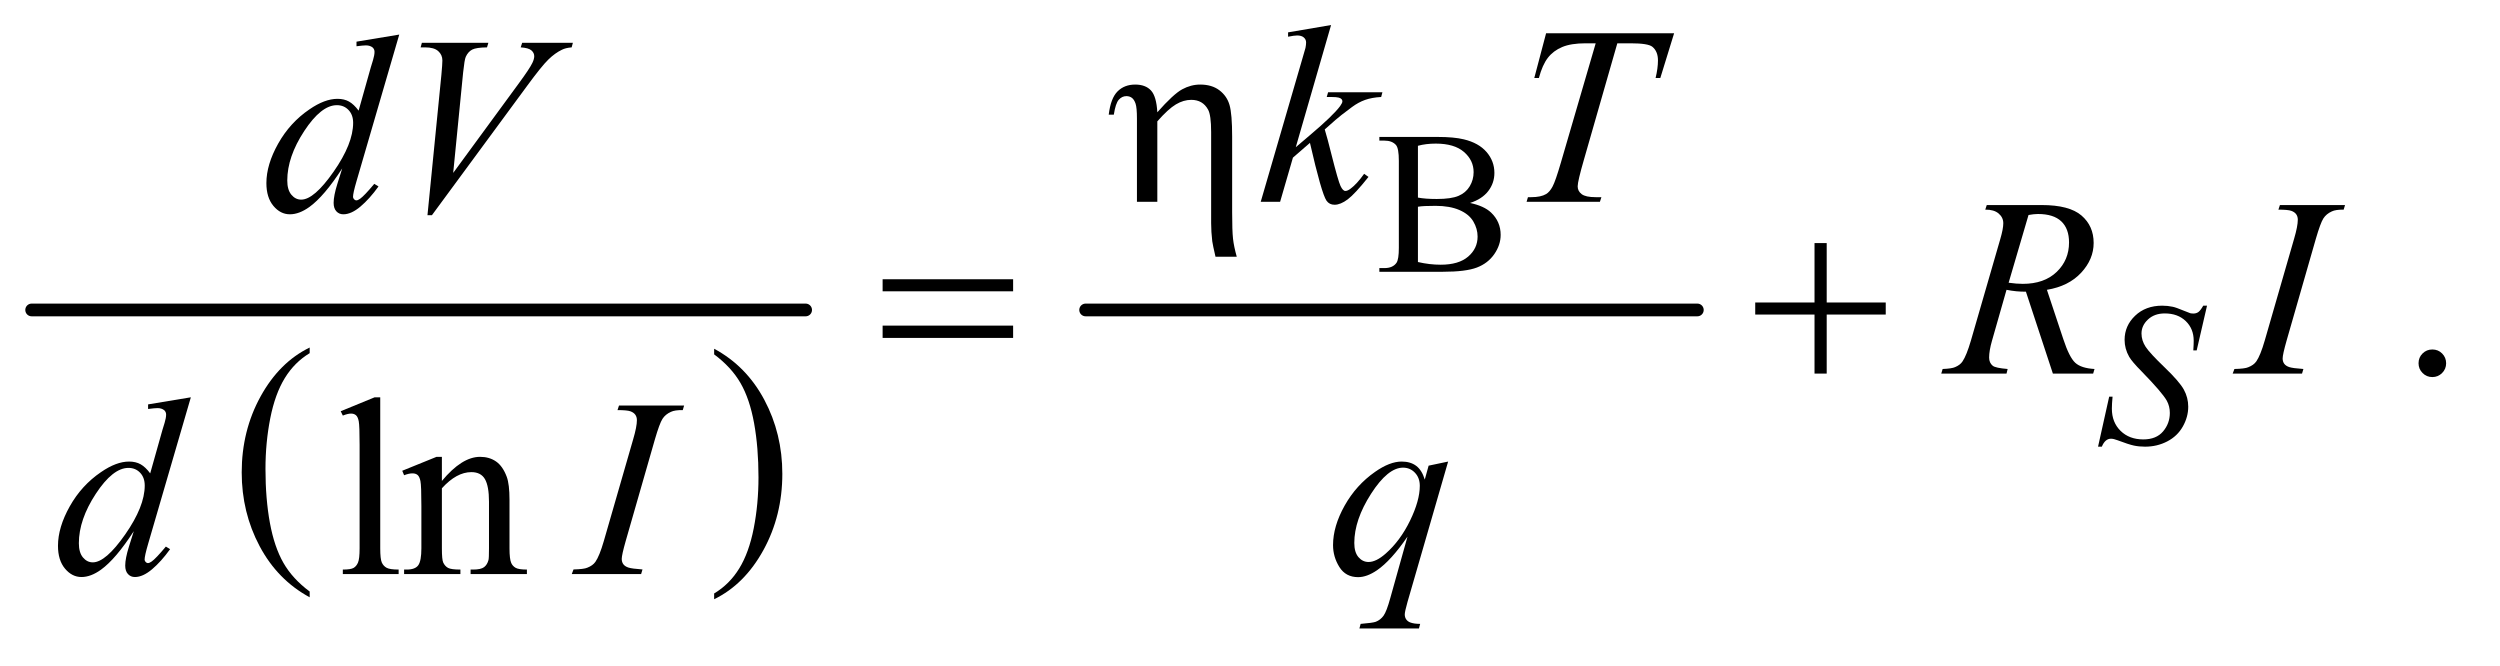 <?xml version="1.0" encoding="UTF-8"?>
<!DOCTYPE svg PUBLIC '-//W3C//DTD SVG 1.0//EN'
          'http://www.w3.org/TR/2001/REC-SVG-20010904/DTD/svg10.dtd'>
<svg stroke-dasharray="none" shape-rendering="auto" xmlns="http://www.w3.org/2000/svg" font-family="'Dialog'" text-rendering="auto" width="154" fill-opacity="1" color-interpolation="auto" color-rendering="auto" preserveAspectRatio="xMidYMid meet" font-size="12px" viewBox="0 0 154 41" fill="black" xmlns:xlink="http://www.w3.org/1999/xlink" stroke="black" image-rendering="auto" stroke-miterlimit="10" stroke-linecap="square" stroke-linejoin="miter" font-style="normal" stroke-width="1" height="41" stroke-dashoffset="0" font-weight="normal" stroke-opacity="1"
><!--Generated by the Batik Graphics2D SVG Generator--><defs id="genericDefs"
  /><g
  ><defs id="defs1"
    ><clipPath clipPathUnits="userSpaceOnUse" id="clipPath1"
      ><path d="M0.753 2.312 L98.01 2.312 L98.01 28.057 L0.753 28.057 L0.753 2.312 Z"
      /></clipPath
      ><clipPath clipPathUnits="userSpaceOnUse" id="clipPath2"
      ><path d="M24.051 73.864 L24.051 896.386 L3131.293 896.386 L3131.293 73.864 Z"
      /></clipPath
    ></defs
    ><g transform="scale(1.576,1.576) translate(-0.753,-2.312) matrix(0.031,0,0,0.031,0,0)"
    ><path d="M414.75 820.406 L414.75 827.672 Q374.234 805.719 351.641 763.227 Q329.047 720.734 329.047 670.219 Q329.047 617.672 352.805 574.508 Q376.562 531.344 414.75 512.766 L414.75 519.859 Q395.656 531.344 383.391 551.281 Q371.125 571.219 365.07 601.883 Q359.016 632.547 359.016 665.828 Q359.016 703.5 364.602 733.906 Q370.188 764.312 381.68 784.336 Q393.172 804.359 414.75 820.406 Z" stroke="none" clip-path="url(#clipPath2)"
    /></g
    ><g transform="matrix(0.049,0,0,0.049,-1.186,-3.643)"
    ><path d="M921.984 519.859 L921.984 512.766 Q962.516 534.547 985.109 577.039 Q1007.703 619.531 1007.703 670.047 Q1007.703 722.594 983.945 765.844 Q960.188 809.094 921.984 827.672 L921.984 820.406 Q941.234 808.922 953.508 788.984 Q965.781 769.047 971.758 738.469 Q977.734 707.891 977.734 674.438 Q977.734 636.938 972.219 606.438 Q966.703 575.938 955.141 555.922 Q943.578 535.906 921.984 519.859 Z" stroke="none" clip-path="url(#clipPath2)"
    /></g
    ><g stroke-width="16" transform="matrix(0.049,0,0,0.049,-1.186,-3.643)" stroke-linejoin="round" stroke-linecap="round"
    ><line y2="464" fill="none" x1="64" clip-path="url(#clipPath2)" x2="1037" y1="464"
    /></g
    ><g stroke-width="16" transform="matrix(0.049,0,0,0.049,-1.186,-3.643)" stroke-linejoin="round" stroke-linecap="round"
    ><line y2="464" fill="none" x1="1389" clip-path="url(#clipPath2)" x2="2158" y1="464"
    /></g
    ><g transform="matrix(0.049,0,0,0.049,-1.186,-3.643)"
    ><path d="M1872.25 329.5 Q1889.875 333.25 1898.625 341.5 Q1910.75 353 1910.75 369.625 Q1910.75 382.25 1902.75 393.812 Q1894.75 405.375 1880.812 410.688 Q1866.875 416 1838.25 416 L1758.25 416 L1758.25 411.375 L1764.625 411.375 Q1775.25 411.375 1779.875 404.625 Q1782.75 400.25 1782.75 386 L1782.75 276.5 Q1782.75 260.75 1779.125 256.625 Q1774.25 251.125 1764.625 251.125 L1758.25 251.125 L1758.25 246.5 L1831.5 246.5 Q1852 246.5 1864.375 249.5 Q1883.125 254 1893 265.438 Q1902.875 276.875 1902.875 291.75 Q1902.875 304.5 1895.125 314.562 Q1887.375 324.625 1872.25 329.5 ZM1806.75 322.75 Q1811.375 323.625 1817.312 324.062 Q1823.25 324.5 1830.375 324.5 Q1848.625 324.5 1857.812 320.562 Q1867 316.625 1871.875 308.5 Q1876.75 300.375 1876.75 290.75 Q1876.75 275.875 1864.625 265.375 Q1852.5 254.875 1829.25 254.875 Q1816.75 254.875 1806.75 257.625 L1806.75 322.75 ZM1806.75 403.75 Q1821.25 407.125 1835.375 407.125 Q1858 407.125 1869.875 396.938 Q1881.75 386.75 1881.75 371.75 Q1881.75 361.875 1876.375 352.75 Q1871 343.625 1858.875 338.375 Q1846.75 333.125 1828.875 333.125 Q1821.125 333.125 1815.625 333.375 Q1810.125 333.625 1806.75 334.25 L1806.75 403.75 Z" stroke="none" clip-path="url(#clipPath2)"
    /></g
    ><g transform="matrix(0.049,0,0,0.049,-1.186,-3.643)"
    ><path d="M3082 513.688 Q3089.344 513.688 3094.344 518.766 Q3099.344 523.844 3099.344 531.031 Q3099.344 538.219 3094.266 543.297 Q3089.188 548.375 3082 548.375 Q3074.812 548.375 3069.734 543.297 Q3064.656 538.219 3064.656 531.031 Q3064.656 523.688 3069.734 518.688 Q3074.812 513.688 3082 513.688 Z" stroke="none" clip-path="url(#clipPath2)"
    /></g
    ><g transform="matrix(0.049,0,0,0.049,-1.186,-3.643)"
    ><path d="M502.219 573.812 L502.219 763.656 Q502.219 777.094 504.172 781.469 Q506.125 785.844 510.188 788.109 Q514.25 790.375 525.344 790.375 L525.344 796 L455.188 796 L455.188 790.375 Q465.031 790.375 468.625 788.344 Q472.219 786.312 474.25 781.625 Q476.281 776.938 476.281 763.656 L476.281 633.656 Q476.281 609.438 475.188 603.891 Q474.094 598.344 471.672 596.312 Q469.25 594.281 465.5 594.281 Q461.438 594.281 455.188 596.781 L452.531 591.312 L495.188 573.812 L502.219 573.812 ZM579.719 678.969 Q604.875 648.656 627.688 648.656 Q639.406 648.656 647.844 654.516 Q656.281 660.375 661.281 673.812 Q664.719 683.188 664.719 702.562 L664.719 763.656 Q664.719 777.25 666.906 782.094 Q668.625 786 672.453 788.188 Q676.281 790.375 686.594 790.375 L686.594 796 L615.812 796 L615.812 790.375 L618.781 790.375 Q628.781 790.375 632.766 787.328 Q636.75 784.281 638.312 778.344 Q638.938 776 638.938 763.656 L638.938 705.062 Q638.938 685.531 633.859 676.703 Q628.781 667.875 616.75 667.875 Q598.156 667.875 579.719 688.188 L579.719 763.656 Q579.719 778.188 581.438 781.625 Q583.625 786.156 587.453 788.266 Q591.281 790.375 603 790.375 L603 796 L532.219 796 L532.219 790.375 L535.344 790.375 Q546.281 790.375 550.109 784.828 Q553.938 779.281 553.938 763.656 L553.938 710.531 Q553.938 684.75 552.766 679.125 Q551.594 673.5 549.172 671.469 Q546.75 669.438 542.688 669.438 Q538.312 669.438 532.219 671.781 L529.875 666.156 L573 648.656 L579.719 648.656 L579.719 678.969 Z" stroke="none" clip-path="url(#clipPath2)"
    /></g
    ><g transform="matrix(0.049,0,0,0.049,-1.186,-3.643)"
    ><path d="M2661.75 635.875 L2675.75 573 L2680 573 Q2679.125 582.125 2679.125 588.125 Q2679.125 605.25 2690.062 616 Q2701 626.75 2718.625 626.75 Q2735 626.75 2743.5 616.688 Q2752 606.625 2752 593.5 Q2752 585 2748.125 578 Q2742.25 567.625 2716.75 541.5 Q2704.375 529 2700.875 522.875 Q2695.125 512.75 2695.125 501.625 Q2695.125 483.875 2708.375 471.25 Q2721.625 458.625 2742.375 458.625 Q2749.375 458.625 2755.625 460 Q2759.5 460.75 2769.75 465 Q2777 467.875 2777.75 468.125 Q2779.5 468.5 2781.625 468.5 Q2785.25 468.5 2787.875 466.625 Q2790.5 464.75 2794 458.625 L2798.75 458.625 L2785.75 514.875 L2781.5 514.875 Q2782 507.375 2782 502.75 Q2782 487.625 2772 478 Q2762 468.375 2745.625 468.375 Q2732.625 468.375 2724.5 476 Q2716.375 483.625 2716.375 493.625 Q2716.375 502.375 2721.562 510.312 Q2726.75 518.25 2745.438 536.188 Q2764.125 554.125 2769.625 564.188 Q2775.125 574.25 2775.125 585.625 Q2775.125 598.5 2768.312 610.562 Q2761.5 622.625 2748.75 629.25 Q2736 635.875 2720.875 635.875 Q2713.375 635.875 2706.875 634.5 Q2700.375 633.125 2686.125 627.75 Q2681.25 625.875 2678 625.875 Q2670.625 625.875 2666.5 635.875 L2661.75 635.875 Z" stroke="none" clip-path="url(#clipPath2)"
    /></g
    ><g transform="matrix(0.049,0,0,0.049,-1.186,-3.643)"
    ><path d="M1697.562 105.812 L1653.188 259.406 L1671 244.25 Q1700.219 219.562 1708.969 207.688 Q1711.781 203.781 1711.781 201.75 Q1711.781 200.344 1710.844 199.094 Q1709.906 197.844 1707.172 197.062 Q1704.438 196.281 1697.562 196.281 L1692.094 196.281 L1693.812 190.344 L1762.094 190.344 L1760.531 196.281 Q1748.812 196.906 1740.297 199.953 Q1731.781 203 1723.812 208.938 Q1708.031 220.656 1703.031 225.188 L1689.594 237.062 Q1693.031 248.312 1698.031 268.469 Q1706.469 301.906 1709.438 308.156 Q1712.406 314.406 1715.531 314.406 Q1718.188 314.406 1721.781 311.75 Q1729.906 305.812 1739.125 292.844 L1744.594 296.75 Q1727.562 318.156 1718.5 324.953 Q1709.438 331.75 1701.938 331.75 Q1695.375 331.75 1691.781 326.594 Q1685.531 317.375 1671 253.938 L1649.594 272.531 L1633.5 328 L1609.125 328 L1661 149.719 L1665.375 134.562 Q1666.156 130.656 1666.156 127.688 Q1666.156 123.938 1663.266 121.438 Q1660.375 118.938 1654.906 118.938 Q1651.312 118.938 1643.5 120.5 L1643.5 115.031 L1697.562 105.812 ZM1967.875 116.125 L2128.812 116.125 L2111.469 172.375 L2105.531 172.375 Q2108.5 160.031 2108.5 150.344 Q2108.5 138.938 2101.469 133.156 Q2096.156 128.781 2074.125 128.781 L2057.406 128.781 L2015.531 274.719 Q2007.562 302.219 2007.562 308.625 Q2007.562 314.562 2012.562 318.391 Q2017.562 322.219 2030.219 322.219 L2037.406 322.219 L2035.531 328 L1943.344 328 L1945.062 322.219 L1949.125 322.219 Q1961.312 322.219 1967.875 318.312 Q1972.406 315.656 1976.078 308.703 Q1979.75 301.75 1986.312 279.25 L2030.219 128.781 L2017.562 128.781 Q1999.281 128.781 1988.109 133.469 Q1976.938 138.156 1970.062 147.062 Q1963.188 155.969 1958.812 172.375 L1953.031 172.375 L1967.875 116.125 Z" stroke="none" clip-path="url(#clipPath2)"
    /></g
    ><g transform="matrix(0.049,0,0,0.049,-1.186,-3.643)"
    ><path d="M526.125 117.812 L472.375 302.188 Q468 317.188 468 321.875 Q468 323.438 469.328 324.844 Q470.656 326.25 472.062 326.25 Q474.094 326.25 476.906 324.219 Q482.219 320.469 494.719 305.469 L500.031 308.75 Q488.781 324.375 477.297 334.062 Q465.812 343.75 455.812 343.75 Q450.5 343.75 447.062 340 Q443.625 336.25 443.625 329.375 Q443.625 320.469 448.312 305.469 L454.406 286.094 Q431.75 321.094 413.156 334.531 Q400.344 343.75 388.625 343.75 Q376.75 343.75 367.922 333.203 Q359.094 322.656 359.094 304.531 Q359.094 281.25 373.938 254.844 Q388.781 228.438 413.156 211.875 Q432.375 198.594 448.469 198.594 Q456.906 198.594 463 202.031 Q469.094 205.469 475.031 213.438 L490.344 159.062 Q492.062 153.281 493.156 149.844 Q495.031 143.594 495.031 139.531 Q495.031 136.25 492.688 134.062 Q489.406 131.406 484.25 131.406 Q480.656 131.406 472.375 132.5 L472.375 126.719 L526.125 117.812 ZM468.156 228.75 Q468.156 218.75 462.375 212.656 Q456.594 206.562 447.688 206.562 Q428 206.562 406.672 239.062 Q385.344 271.562 385.344 301.25 Q385.344 312.969 390.5 319.141 Q395.656 325.312 402.844 325.312 Q419.094 325.312 443.625 290.156 Q468.156 255 468.156 228.75 ZM561.594 344.844 L579.094 168.438 Q580.344 155 580.344 150.312 Q580.344 143.281 575.109 138.594 Q569.875 133.906 558.625 133.906 L553 133.906 L554.562 128.125 L638.156 128.125 L636.438 133.906 Q622.844 134.062 617.766 136.719 Q612.688 139.375 609.719 145.781 Q608.156 149.219 606.438 165.312 L593.938 291.719 L676.594 178.906 Q690.031 160.625 693.469 153.438 Q695.812 148.594 695.812 145 Q695.812 140.781 692.219 137.656 Q688.625 134.531 678.781 133.906 L680.656 128.125 L744.406 128.125 L742.844 133.906 Q735.188 134.531 730.656 136.875 Q722.062 140.938 713.547 149.219 Q705.031 157.5 686.594 182.656 L567.219 344.844 L561.594 344.844 Z" stroke="none" clip-path="url(#clipPath2)"
    /></g
    ><g transform="matrix(0.049,0,0,0.049,-1.186,-3.643)"
    ><path d="M2604.969 544 L2571.062 441.031 Q2559.188 441.188 2546.688 438.688 L2528.406 502.75 Q2524.812 515.25 2524.812 523.844 Q2524.812 530.406 2529.344 534.156 Q2532.781 536.969 2548.094 538.219 L2546.688 544 L2464.656 544 L2466.375 538.219 Q2477.938 537.75 2482 535.875 Q2488.406 533.219 2491.375 528.688 Q2496.375 521.344 2501.844 502.75 L2538.875 374.781 Q2542.625 361.969 2542.625 354.938 Q2542.625 347.75 2536.766 342.75 Q2530.906 337.75 2519.969 337.906 L2521.844 332.125 L2590.906 332.125 Q2625.594 332.125 2640.906 345.25 Q2656.219 358.375 2656.219 379.781 Q2656.219 400.25 2640.516 417.203 Q2624.812 434.156 2597.469 438.688 L2618.094 500.719 Q2625.594 523.531 2633.094 530.406 Q2640.594 537.281 2657.312 538.219 L2655.594 544 L2604.969 544 ZM2549.344 429.781 Q2559.344 431.188 2567.156 431.188 Q2594.031 431.188 2609.656 416.266 Q2625.281 401.344 2625.281 379.156 Q2625.281 361.812 2615.516 352.594 Q2605.75 343.375 2586.219 343.375 Q2581.219 343.375 2574.344 344.625 L2549.344 429.781 ZM2919.906 538.219 L2918.188 544 L2831 544 L2833.188 538.219 Q2846.312 537.906 2850.531 536.031 Q2857.406 533.375 2860.688 528.688 Q2865.844 521.344 2871.312 502.438 L2908.188 374.625 Q2912.875 358.688 2912.875 350.562 Q2912.875 346.5 2910.844 343.688 Q2908.812 340.875 2904.672 339.391 Q2900.531 337.906 2888.5 337.906 L2890.375 332.125 L2972.25 332.125 L2970.531 337.906 Q2960.531 337.75 2955.688 340.094 Q2948.656 343.219 2944.984 349 Q2941.312 354.781 2935.531 374.625 L2898.812 502.438 Q2893.812 520.094 2893.812 524.938 Q2893.812 528.844 2895.766 531.578 Q2897.719 534.312 2902.016 535.797 Q2906.312 537.281 2919.906 538.219 Z" stroke="none" clip-path="url(#clipPath2)"
    /></g
    ><g transform="matrix(0.049,0,0,0.049,-1.186,-3.643)"
    ><path d="M264.125 573.812 L210.375 758.188 Q206 773.188 206 777.875 Q206 779.438 207.328 780.844 Q208.656 782.25 210.062 782.25 Q212.094 782.25 214.906 780.219 Q220.219 776.469 232.719 761.469 L238.031 764.75 Q226.781 780.375 215.297 790.062 Q203.812 799.75 193.812 799.75 Q188.5 799.75 185.062 796 Q181.625 792.25 181.625 785.375 Q181.625 776.469 186.312 761.469 L192.406 742.094 Q169.75 777.094 151.156 790.531 Q138.344 799.75 126.625 799.75 Q114.75 799.75 105.922 789.203 Q97.094 778.656 97.094 760.531 Q97.094 737.25 111.938 710.844 Q126.781 684.438 151.156 667.875 Q170.375 654.594 186.469 654.594 Q194.906 654.594 201 658.031 Q207.094 661.469 213.031 669.438 L228.344 615.062 Q230.062 609.281 231.156 605.844 Q233.031 599.594 233.031 595.531 Q233.031 592.25 230.688 590.062 Q227.406 587.406 222.25 587.406 Q218.656 587.406 210.375 588.5 L210.375 582.719 L264.125 573.812 ZM206.156 684.75 Q206.156 674.75 200.375 668.656 Q194.594 662.562 185.688 662.562 Q166 662.562 144.672 695.062 Q123.344 727.562 123.344 757.25 Q123.344 768.969 128.5 775.141 Q133.656 781.312 140.844 781.312 Q157.094 781.312 181.625 746.156 Q206.156 711 206.156 684.75 ZM831.906 790.219 L830.188 796 L743 796 L745.188 790.219 Q758.312 789.906 762.531 788.031 Q769.406 785.375 772.688 780.688 Q777.844 773.344 783.312 754.438 L820.188 626.625 Q824.875 610.688 824.875 602.562 Q824.875 598.5 822.844 595.688 Q820.812 592.875 816.672 591.391 Q812.531 589.906 800.5 589.906 L802.375 584.125 L884.25 584.125 L882.531 589.906 Q872.531 589.75 867.688 592.094 Q860.656 595.219 856.984 601 Q853.312 606.781 847.531 626.625 L810.812 754.438 Q805.812 772.094 805.812 776.938 Q805.812 780.844 807.766 783.578 Q809.719 786.312 814.016 787.797 Q818.312 789.281 831.906 790.219 ZM1844.719 654.594 L1793.625 831.156 Q1790.188 843.344 1790.188 846.781 Q1790.188 850.375 1791.984 852.953 Q1793.781 855.531 1796.906 856.781 Q1801.75 858.656 1809.562 858.656 L1808 864.438 L1733.156 864.438 L1734.719 858.656 Q1750.031 857.406 1753.781 856 Q1759.719 853.656 1763.547 848.344 Q1767.375 843.031 1772.062 826 L1793.625 748.969 Q1773 779.125 1755.188 791.312 Q1742.531 799.906 1731.594 799.906 Q1715.969 799.906 1708 787.172 Q1700.031 774.438 1700.031 759.594 Q1700.031 736 1714.562 710.062 Q1729.094 684.125 1752.844 667.562 Q1771.281 654.594 1786.281 654.594 Q1797.375 654.594 1804.562 659.984 Q1811.75 665.375 1815.344 677.25 L1820.188 659.75 L1844.719 654.594 ZM1809.094 685.062 Q1809.094 675.062 1803 668.656 Q1796.906 662.25 1788 662.25 Q1768.938 662.25 1747.844 695.062 Q1726.75 727.875 1726.75 756.938 Q1726.75 768.656 1731.984 774.75 Q1737.219 780.844 1744.719 780.844 Q1754.25 780.844 1766.281 770.219 Q1784.562 754.125 1796.828 728.891 Q1809.094 703.656 1809.094 685.062 Z" stroke="none" clip-path="url(#clipPath2)"
    /></g
    ><g transform="matrix(0.049,0,0,0.049,-1.186,-3.643)"
    ><path d="M1453.5 328 L1453.5 223.312 Q1453.5 209.719 1451.781 204.641 Q1450.062 199.562 1447.172 197.375 Q1444.281 195.188 1440.219 195.188 Q1434.75 195.188 1430.688 199.719 Q1426.625 204.25 1424.438 218.469 L1418.031 218.469 Q1420.531 197.844 1429.125 189.25 Q1437.719 180.656 1451.312 180.656 Q1464.281 180.656 1471.156 188.078 Q1478.031 195.5 1479.125 215.5 Q1499.281 192.688 1510.297 186.672 Q1521.312 180.656 1533.031 180.656 Q1547.719 180.656 1557.172 187.844 Q1566.625 195.031 1569.906 206.359 Q1573.188 217.688 1573.188 246.125 L1573.188 340.969 Q1573.188 364.562 1574.281 374.406 Q1575.375 384.25 1578.969 397.062 L1552.25 397.062 Q1548.812 382.219 1548.188 377.688 Q1546.781 365.656 1546.781 354.875 L1546.781 240.344 Q1546.781 218.938 1542.875 212.062 Q1536.156 199.875 1521.781 199.875 Q1512.094 199.875 1502.484 205.578 Q1492.875 211.281 1479.125 226.906 L1479.125 328 L1453.5 328 Z" stroke="none" clip-path="url(#clipPath2)"
    /></g
    ><g transform="matrix(0.049,0,0,0.049,-1.186,-3.643)"
    ><path d="M1133.781 425.406 L1297.844 425.406 L1297.844 440.562 L1133.781 440.562 L1133.781 425.406 ZM1133.781 483.688 L1297.844 483.688 L1297.844 499.156 L1133.781 499.156 L1133.781 483.688 ZM2305.312 379.938 L2320.625 379.938 L2320.625 454.625 L2394.844 454.625 L2394.844 469.781 L2320.625 469.781 L2320.625 544 L2305.312 544 L2305.312 469.781 L2230.781 469.781 L2230.781 454.625 L2305.312 454.625 L2305.312 379.938 Z" stroke="none" clip-path="url(#clipPath2)"
    /></g
  ></g
></svg
>
